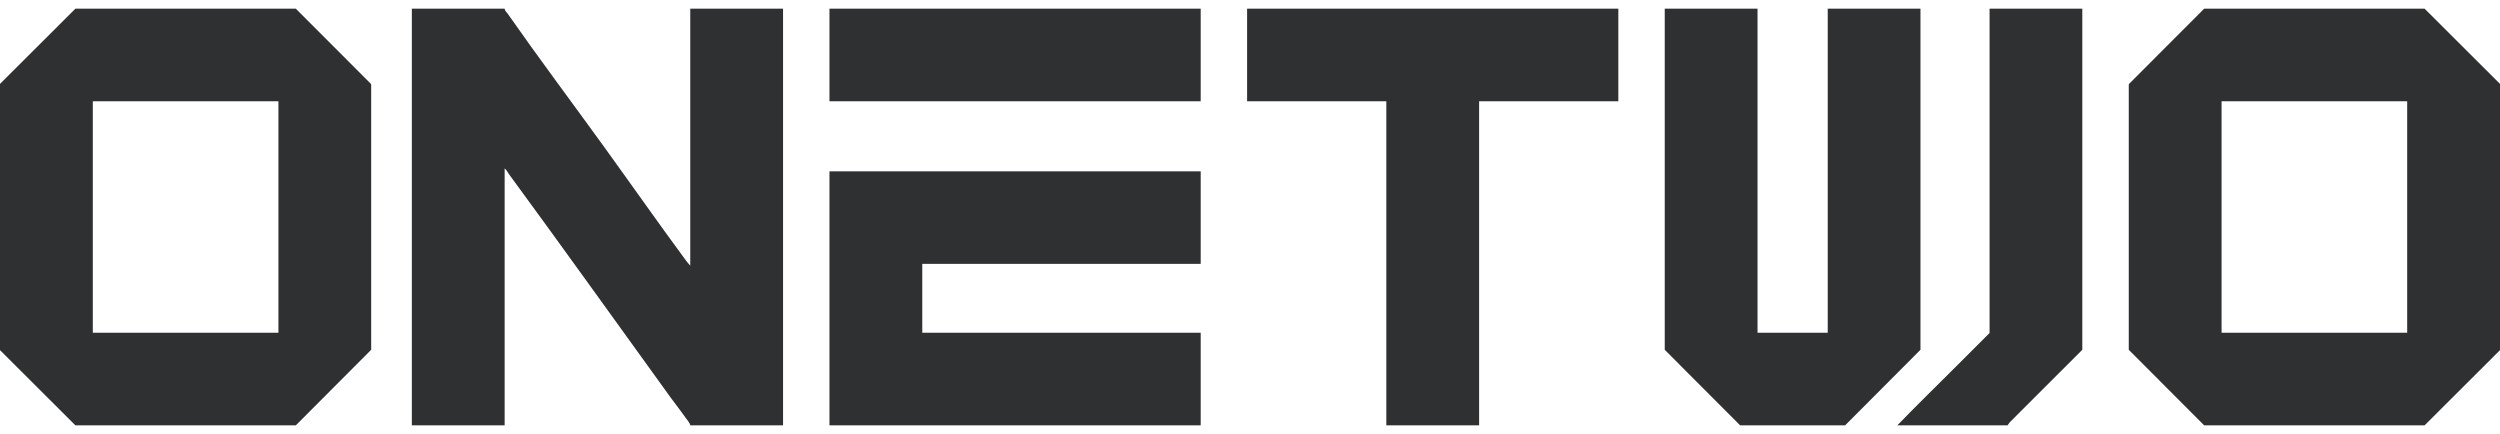 <svg width="144" height="25" viewBox="0 0 144 25" fill="none" xmlns="http://www.w3.org/2000/svg">
<path d="M29.067 0.5C29.077 0.623 29.188 0.71 29.251 0.8C31.035 3.35 32.906 5.847 34.73 8.367C36.327 10.573 37.891 12.81 39.508 15C39.582 15.1 39.672 15.213 39.759 15.3V0.5H45.104V24.5H39.759C39.749 24.417 39.688 24.333 39.642 24.267C39.308 23.793 38.947 23.333 38.606 22.867C35.512 18.587 32.442 14.29 29.318 10.033C29.241 9.927 29.177 9.783 29.067 9.7V24.5H23.722V0.5H29.067ZM4.343 0.5L0 4.833V20.167L4.343 24.5H17.039L21.38 20.147V4.883C21.383 4.883 21.366 4.833 21.366 4.833L17.039 0.5H4.343ZM16.037 19.167H5.346V5.833H16.037V19.167ZM71.833 0.5V5.833H79.852V24.5H85.197V5.833H93.216V0.5H71.833ZM126.961 0.5L122.634 4.833L122.617 4.883V20.147C122.621 20.147 126.961 24.5 126.961 24.5H139.657L144 20.167V4.833L139.657 0.5H126.961ZM138.654 19.167H127.963V5.833H138.654V19.167ZM95.889 0.5V20.147L100.232 24.5H106.279L110.619 20.147V0.5H105.277V19.167H101.234V0.5H95.889ZM114.599 0.5V19.18C113.937 19.847 113.272 20.507 112.611 21.167C112.541 21.237 112.464 21.313 112.394 21.383C111.354 22.42 110.305 23.447 109.286 24.5H115.634L115.768 24.317L119.941 20.147V0.5H114.599ZM69.16 24.5V19.167H53.123V15.2H69.16V9.867H47.777V24.5H69.16ZM47.777 0.5V5.833H69.16V0.5H47.777Z" fill="#2F3032"/>
</svg>
